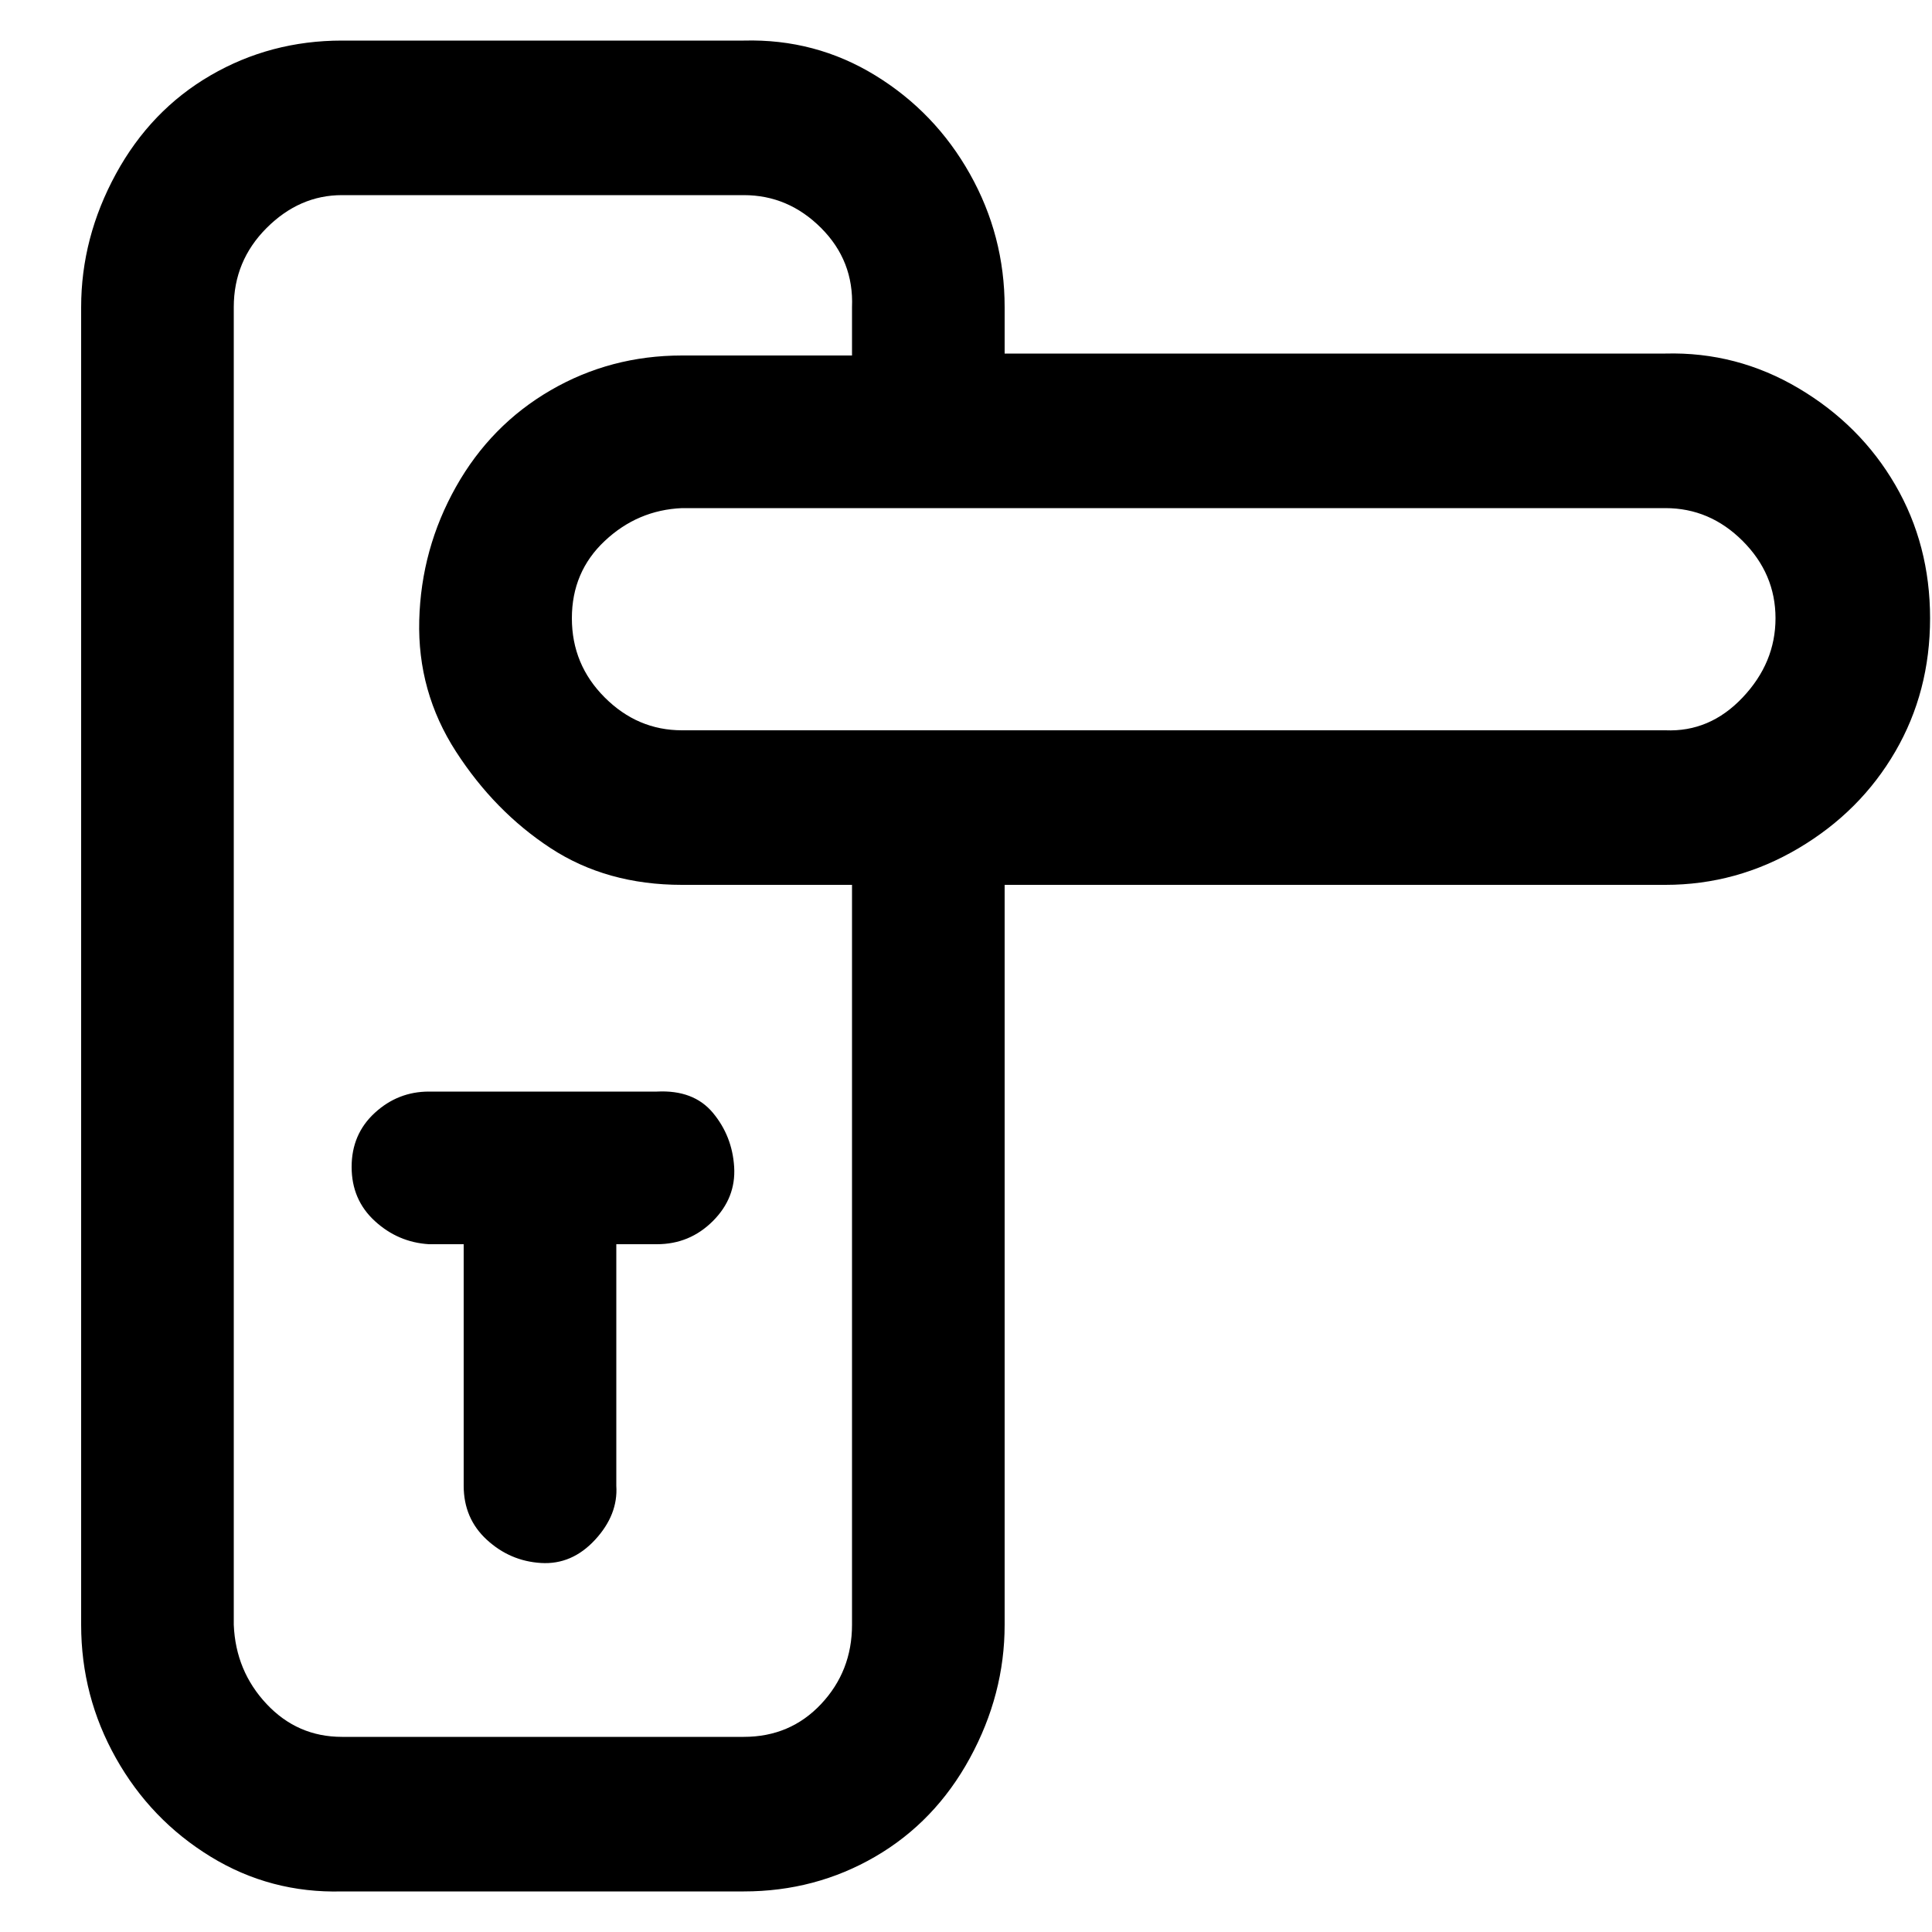 <!-- Generated by IcoMoon.io -->
<svg version="1.1" xmlns="http://www.w3.org/2000/svg" width="32" height="32" viewBox="0 0 32 32">
<title>name_not_found231</title>
<path d="M27.584 5.856c0 0 0 0 0 0s-10.944 0-10.944 0c0 0 0-0.768 0-0.768 0-0.789-0.192-1.525-0.576-2.208s-0.907-1.227-1.568-1.632c-0.661-0.405-1.387-0.597-2.176-0.576 0 0 0 0 0 0s-6.656 0-6.656 0c-0.789 0-1.515 0.192-2.176 0.576s-1.184 0.928-1.568 1.632c-0.384 0.704-0.576 1.44-0.576 2.208 0 0 0 0 0 0s0 21.824 0 21.824c0 0.789 0.192 1.525 0.576 2.208s0.907 1.227 1.568 1.632c0.661 0.405 1.387 0.597 2.176 0.576 0 0 0 0 0 0s6.656 0 6.656 0c0.789 0 1.515-0.192 2.176-0.576s1.184-0.928 1.568-1.632c0.384-0.704 0.576-1.44 0.576-2.208 0 0 0 0 0 0s0-12.256 0-12.256c0 0 10.944 0 10.944 0 0.789 0 1.525-0.203 2.208-0.608s1.216-0.939 1.6-1.6c0.384-0.661 0.576-1.397 0.576-2.208s-0.192-1.547-0.576-2.208c-0.384-0.661-0.917-1.195-1.6-1.6s-1.419-0.597-2.208-0.576zM14.112 14.656c0 0 0 12.256 0 12.256 0 0.512-0.171 0.949-0.512 1.312s-0.768 0.544-1.28 0.544c0 0 0 0 0 0s-6.656 0-6.656 0c-0.491 0-0.907-0.181-1.248-0.544s-0.523-0.8-0.544-1.312c0 0 0 0 0 0s0-21.824 0-21.824c0-0.512 0.181-0.949 0.544-1.312s0.779-0.544 1.248-0.544c0 0 0 0 0 0s6.656 0 6.656 0c0.491 0 0.917 0.181 1.28 0.544s0.533 0.8 0.512 1.312c0 0 0 0 0 0s0 0.8 0 0.8c0 0-2.816 0-2.816 0-0.789 0-1.515 0.192-2.176 0.576s-1.184 0.917-1.568 1.6c-0.384 0.683-0.587 1.419-0.608 2.208s0.181 1.515 0.608 2.176c0.427 0.661 0.949 1.195 1.568 1.6s1.344 0.608 2.176 0.608c0 0 0 0 0 0s2.816 0 2.816 0zM27.584 12.096c0 0 0 0 0 0s-16.288 0-16.288 0c-0.491 0-0.917-0.181-1.28-0.544s-0.544-0.8-0.544-1.312c0-0.512 0.181-0.939 0.544-1.28s0.789-0.523 1.28-0.544c0 0 0 0 0 0s16.288 0 16.288 0c0.491 0 0.917 0.181 1.28 0.544s0.544 0.789 0.544 1.28c0 0.491-0.181 0.928-0.544 1.312s-0.789 0.565-1.28 0.544zM10.88 18.080c0 0-3.776 0-3.776 0-0.341 0-0.64 0.117-0.896 0.352s-0.384 0.533-0.384 0.896c0 0.363 0.128 0.661 0.384 0.896s0.555 0.363 0.896 0.384c0 0 0 0 0 0s0.576 0 0.576 0c0 0 0 4 0 4 0 0.363 0.128 0.661 0.384 0.896s0.555 0.363 0.896 0.384c0.341 0.021 0.64-0.107 0.896-0.384s0.373-0.576 0.352-0.896c0 0 0 0 0 0s0-4 0-4c0 0 0.672 0 0.672 0 0.363 0 0.672-0.128 0.928-0.384s0.373-0.555 0.352-0.896c-0.021-0.341-0.139-0.64-0.352-0.896s-0.523-0.373-0.928-0.352c0 0 0 0 0 0z"></path>
</svg>
